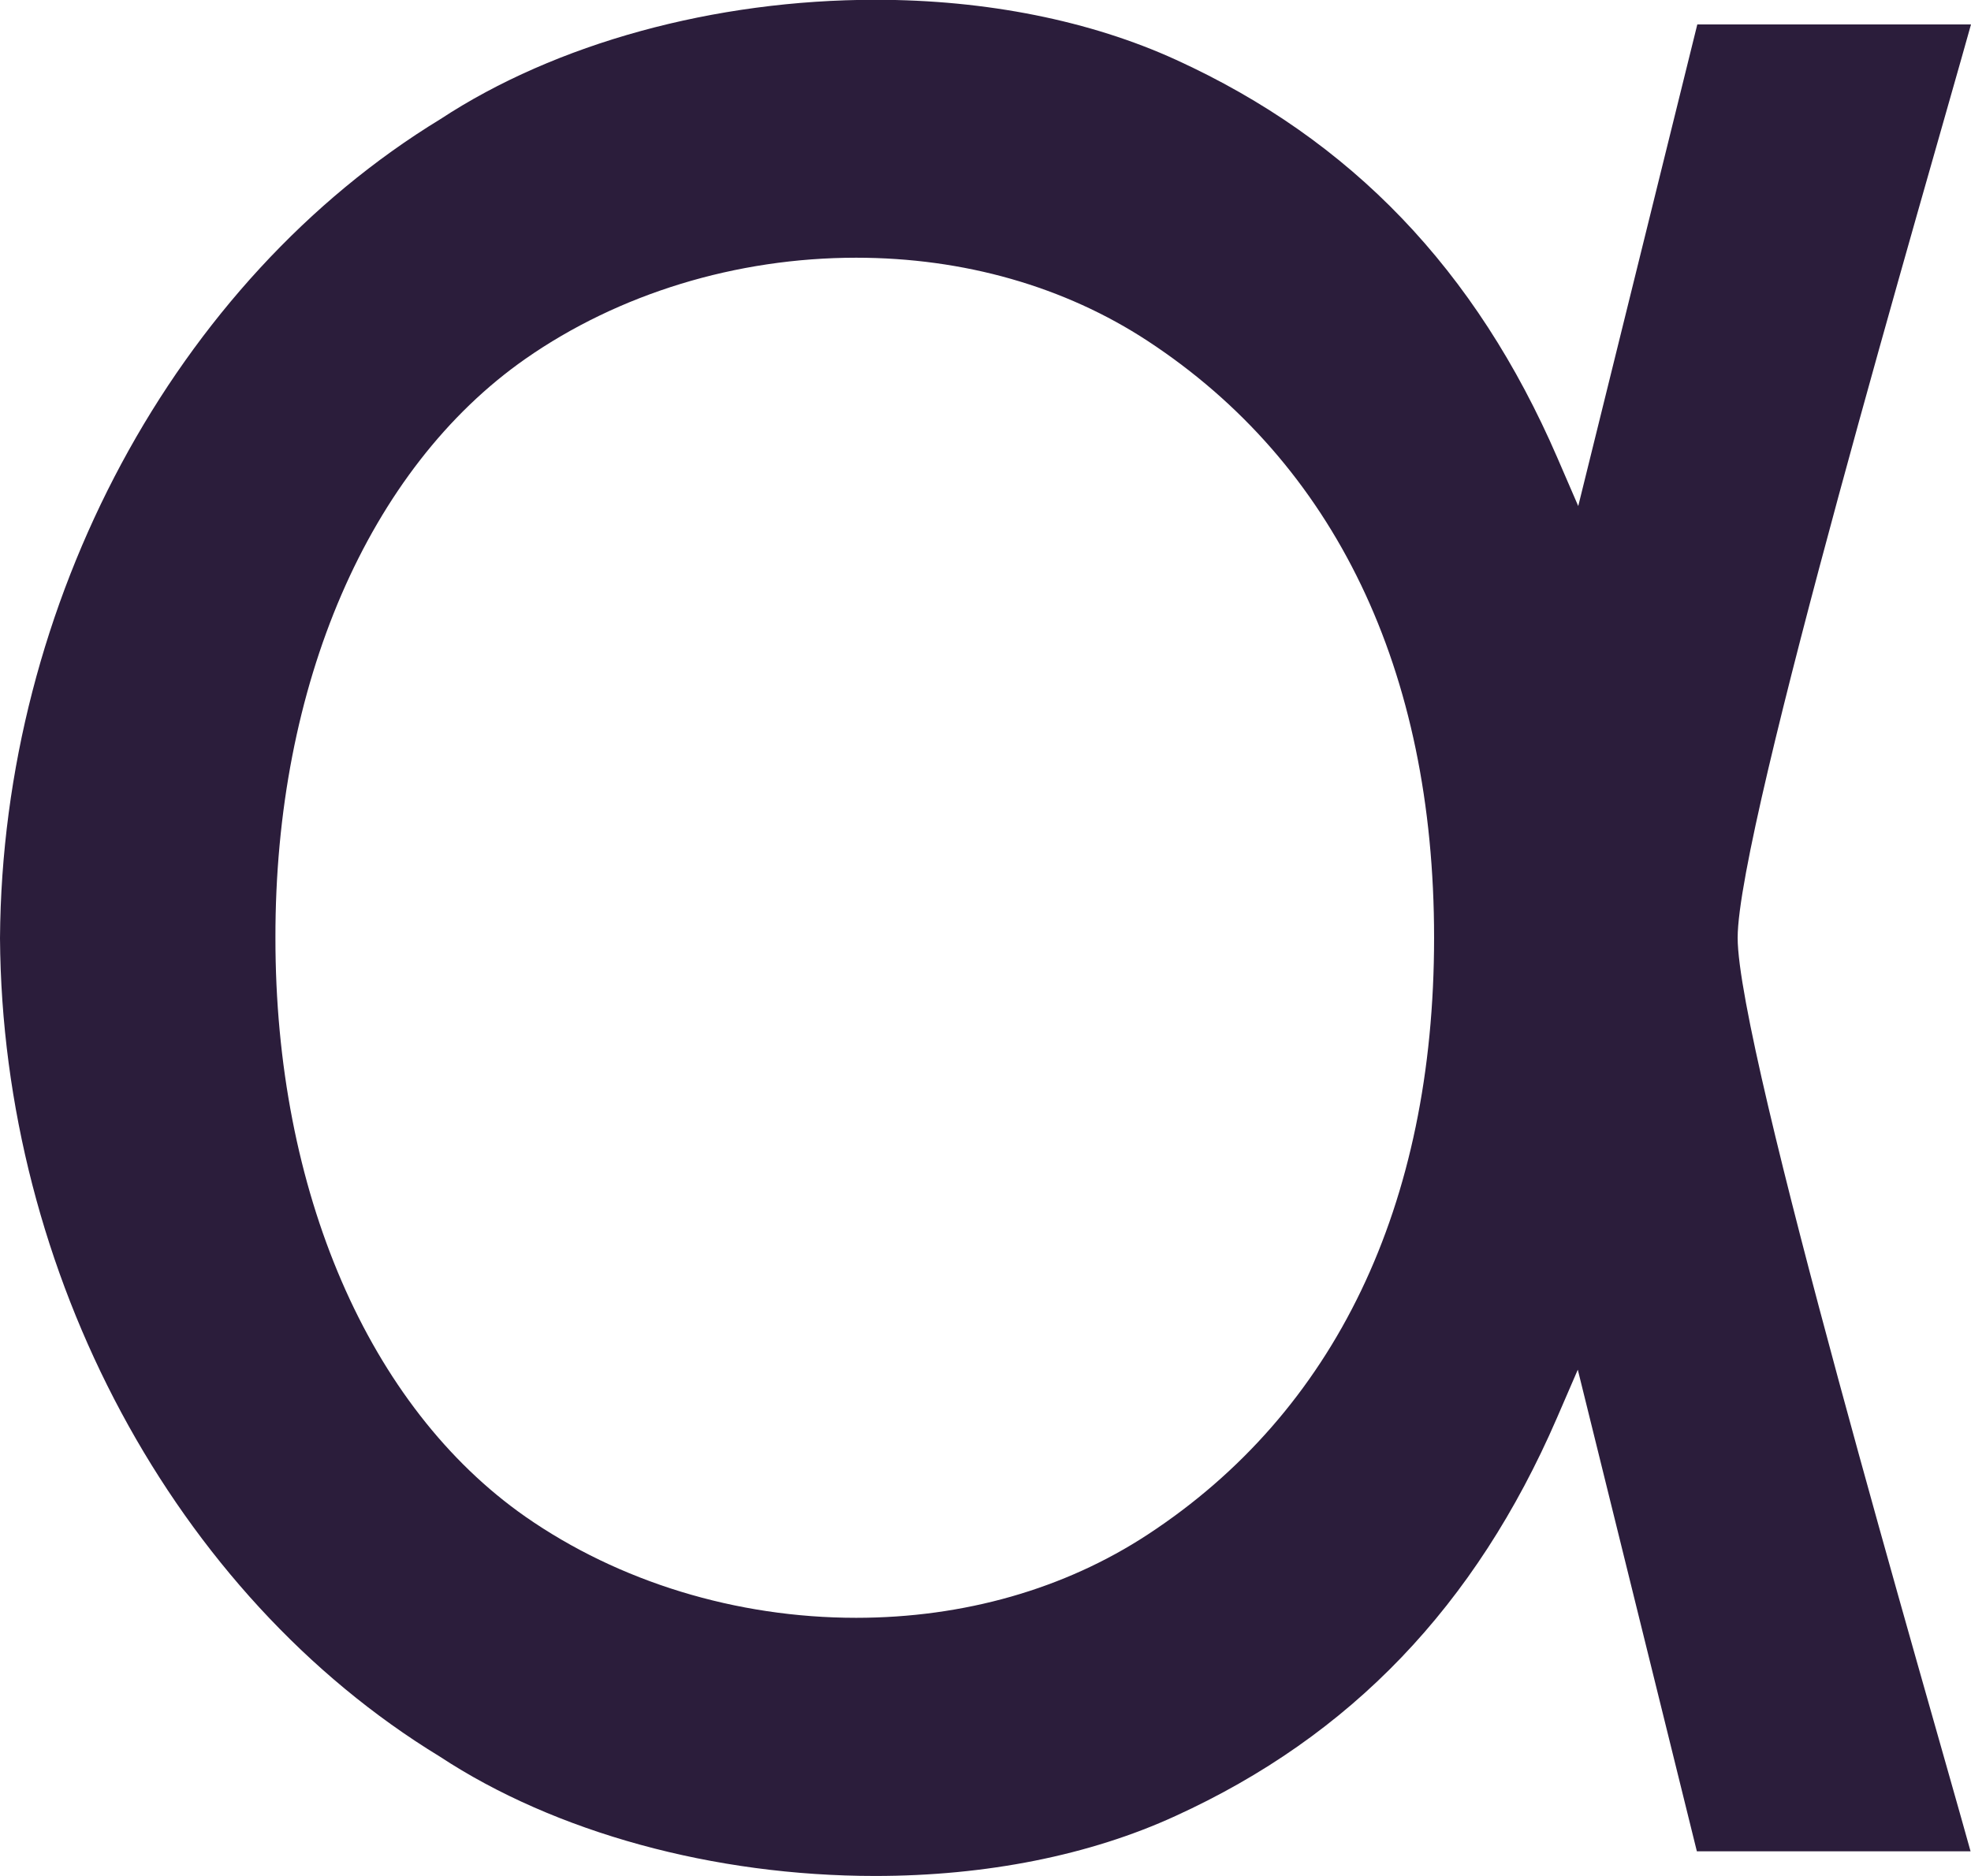 <?xml version="1.0" encoding="UTF-8"?>
<svg id="Layer_2" data-name="Layer 2" xmlns="http://www.w3.org/2000/svg" viewBox="0 0 90.38 86.05">
  <defs>
    <style>
      .cls-1 {
        fill: #2b1d3b;
        stroke-width: 0px;
      }
    </style>
  </defs>
  <g id="Layer_1-2" data-name="Layer 1">
    <path class="cls-1" d="M90.38,1.12h-12.55l-5.46,22.09-.96-2.22c-3.73-8.62-9.45-14.58-17.49-18.25-3.92-1.79-8.69-2.75-13.77-2.75-7.4,0-14.67,2-19.95,5.47C8.02,12.89.1,27.64,0,43.03c.1,15.38,8.01,30.12,20.16,37.53,5.3,3.49,12.58,5.48,19.97,5.48,5.09,0,9.85-.95,13.77-2.75,8.04-3.67,13.76-9.64,17.49-18.25l.96-2.22,5.46,22.09h12.55c-1.9-6.87-10.68-36.79-10.68-41.9S88.47,7.99,90.38,1.12ZM52.63,70.38c-3.81,2.5-8.44,3.82-13.37,3.82-5.5,0-10.88-1.65-15.17-4.64-7.19-5.03-11.47-14.95-11.46-26.55-.02-11.59,4.27-21.52,11.46-26.55,4.28-2.99,9.67-4.64,15.17-4.64,4.93,0,9.56,1.32,13.37,3.82,8.58,5.63,13.13,15.09,13.13,27.37s-4.54,21.74-13.13,27.37Z"/>
  </g>
</svg>